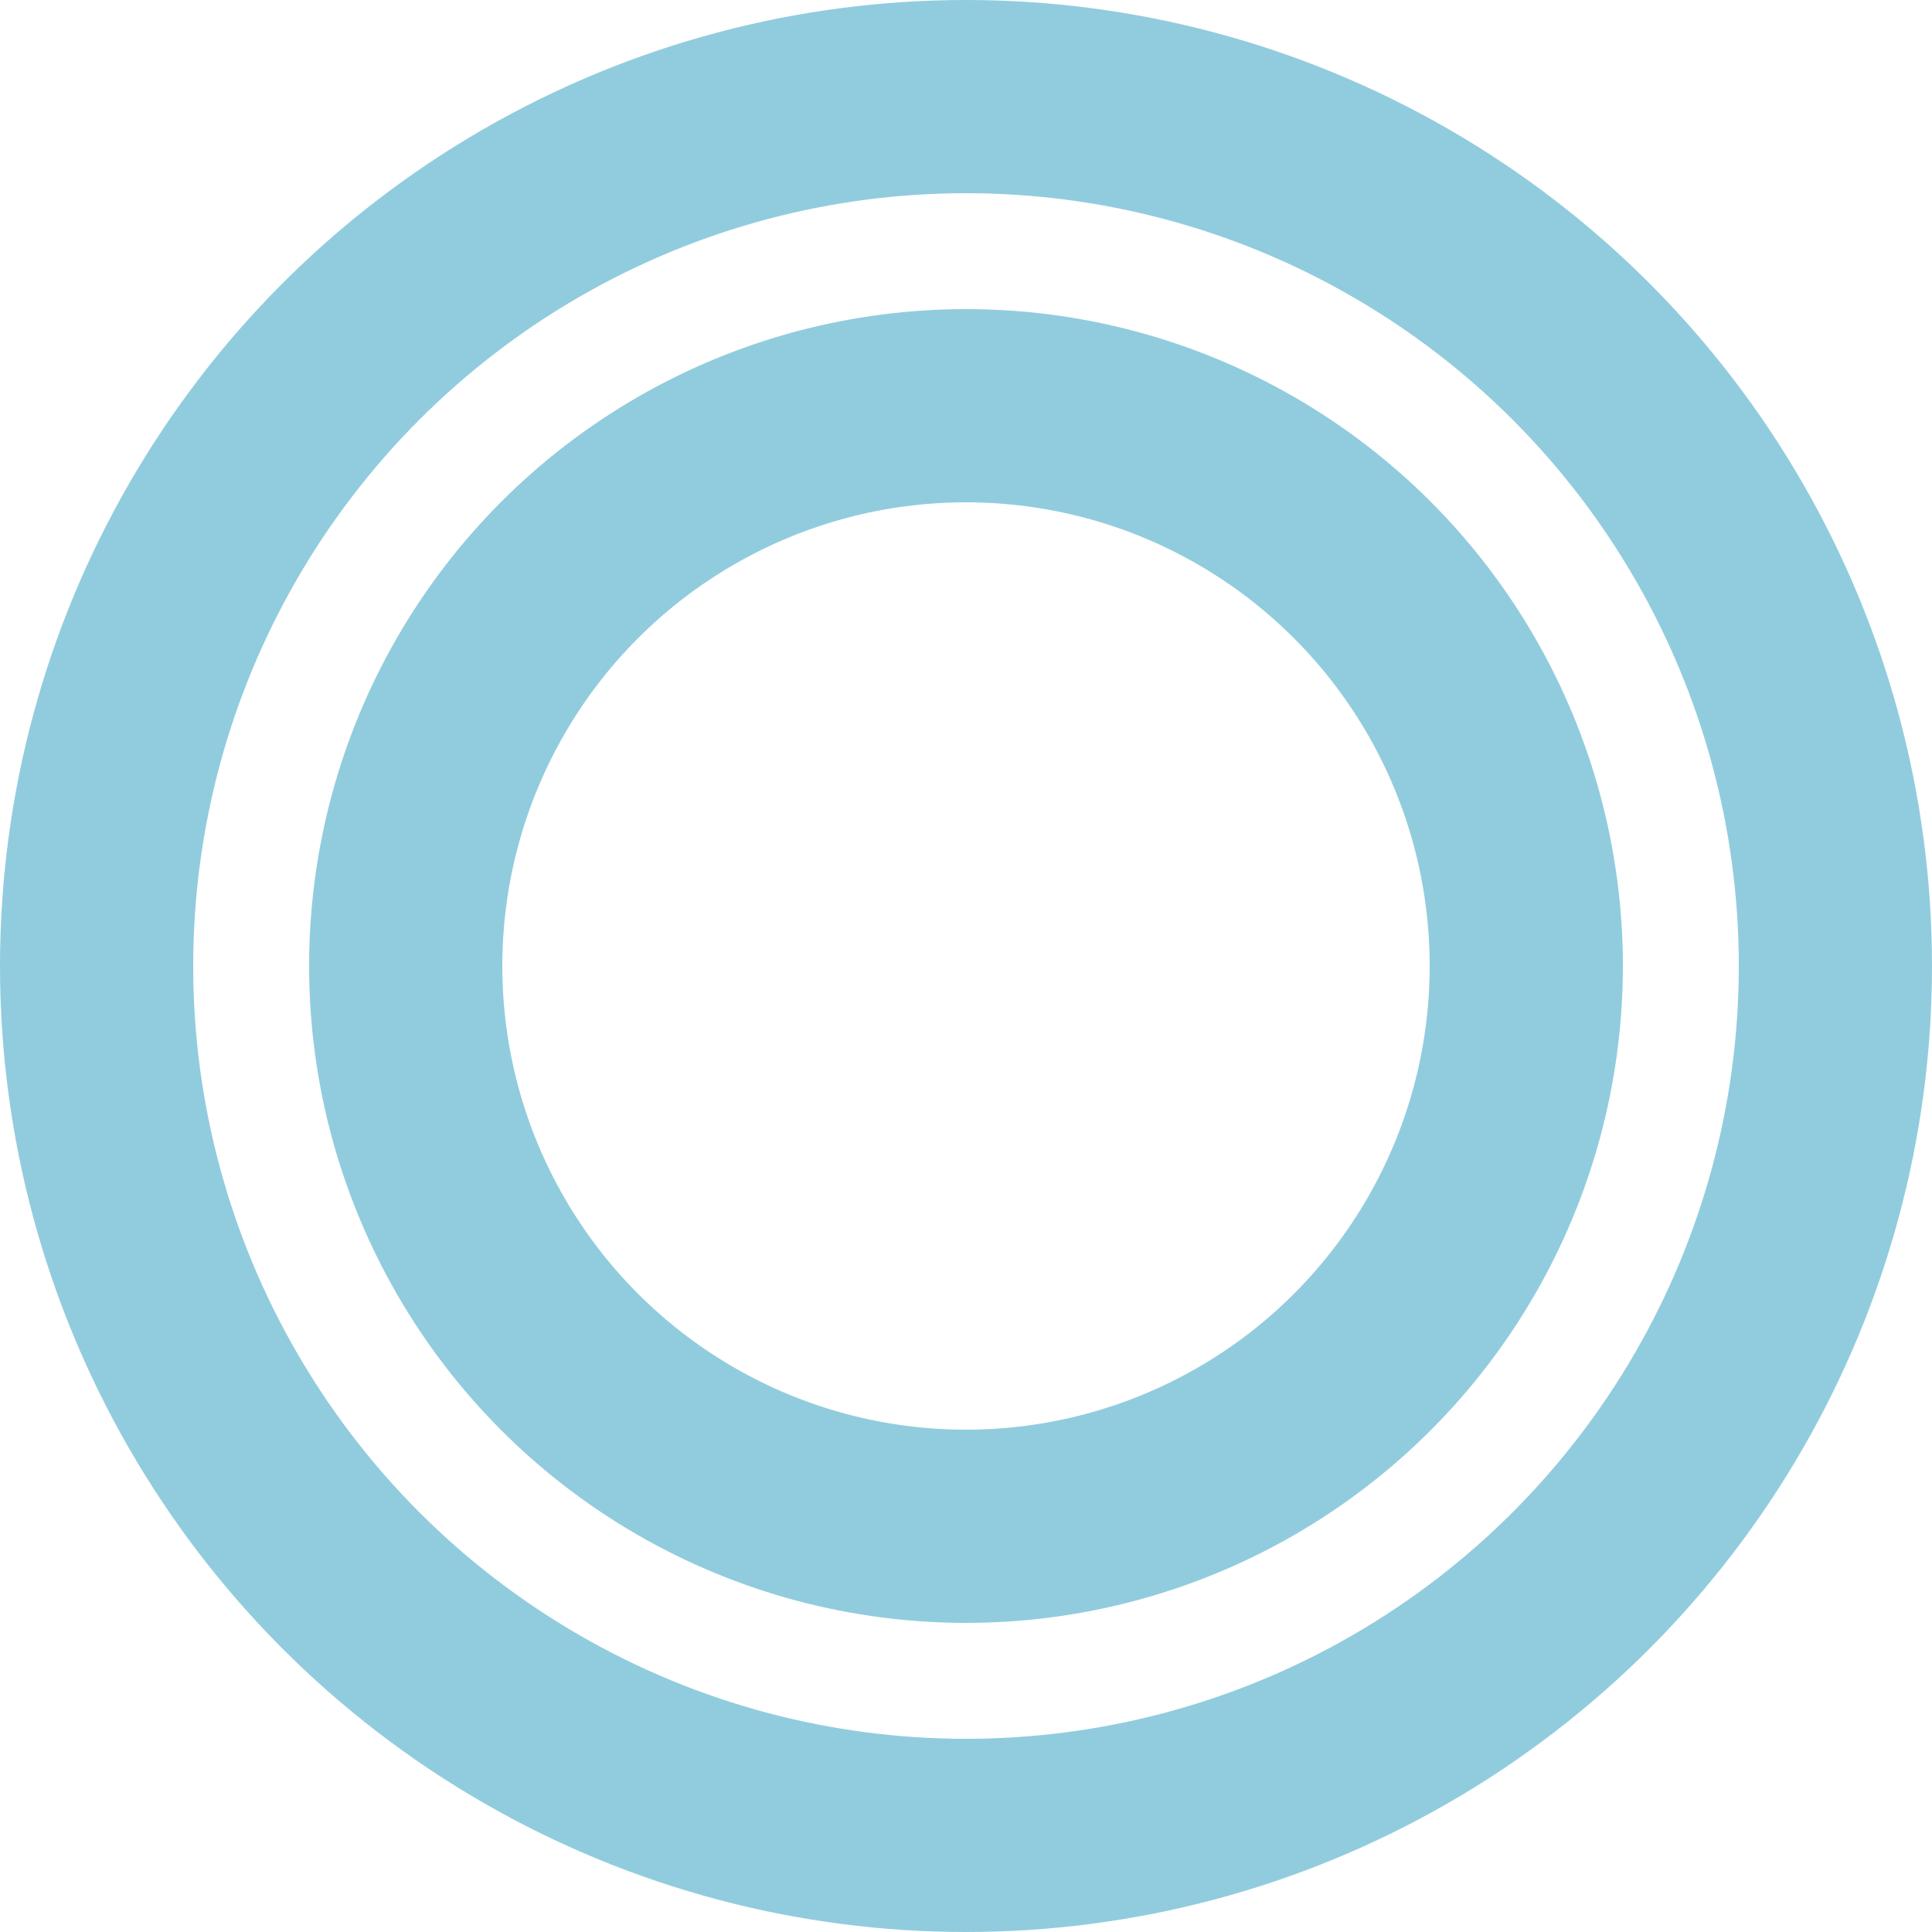 <svg xmlns="http://www.w3.org/2000/svg" width="50" height="50" viewBox="0 0 50 50">
  <g id="グループ_280" data-name="グループ 280" transform="translate(-1310 -1961)">
    <g id="楕円形_8" data-name="楕円形 8" transform="translate(1310 1961)" fill="none" stroke="#91ccde" stroke-width="5">
      <circle cx="25" cy="25" r="25" stroke="none"/>
      <circle cx="25" cy="25" r="22.5" fill="none"/>
    </g>
    <g id="楕円形_9" data-name="楕円形 9" transform="translate(1318 1969)" fill="none" stroke="#91ccde" stroke-width="5">
      <circle cx="17" cy="17" r="17" stroke="none"/>
      <circle cx="17" cy="17" r="14.5" fill="none"/>
    </g>
  </g>
</svg>
